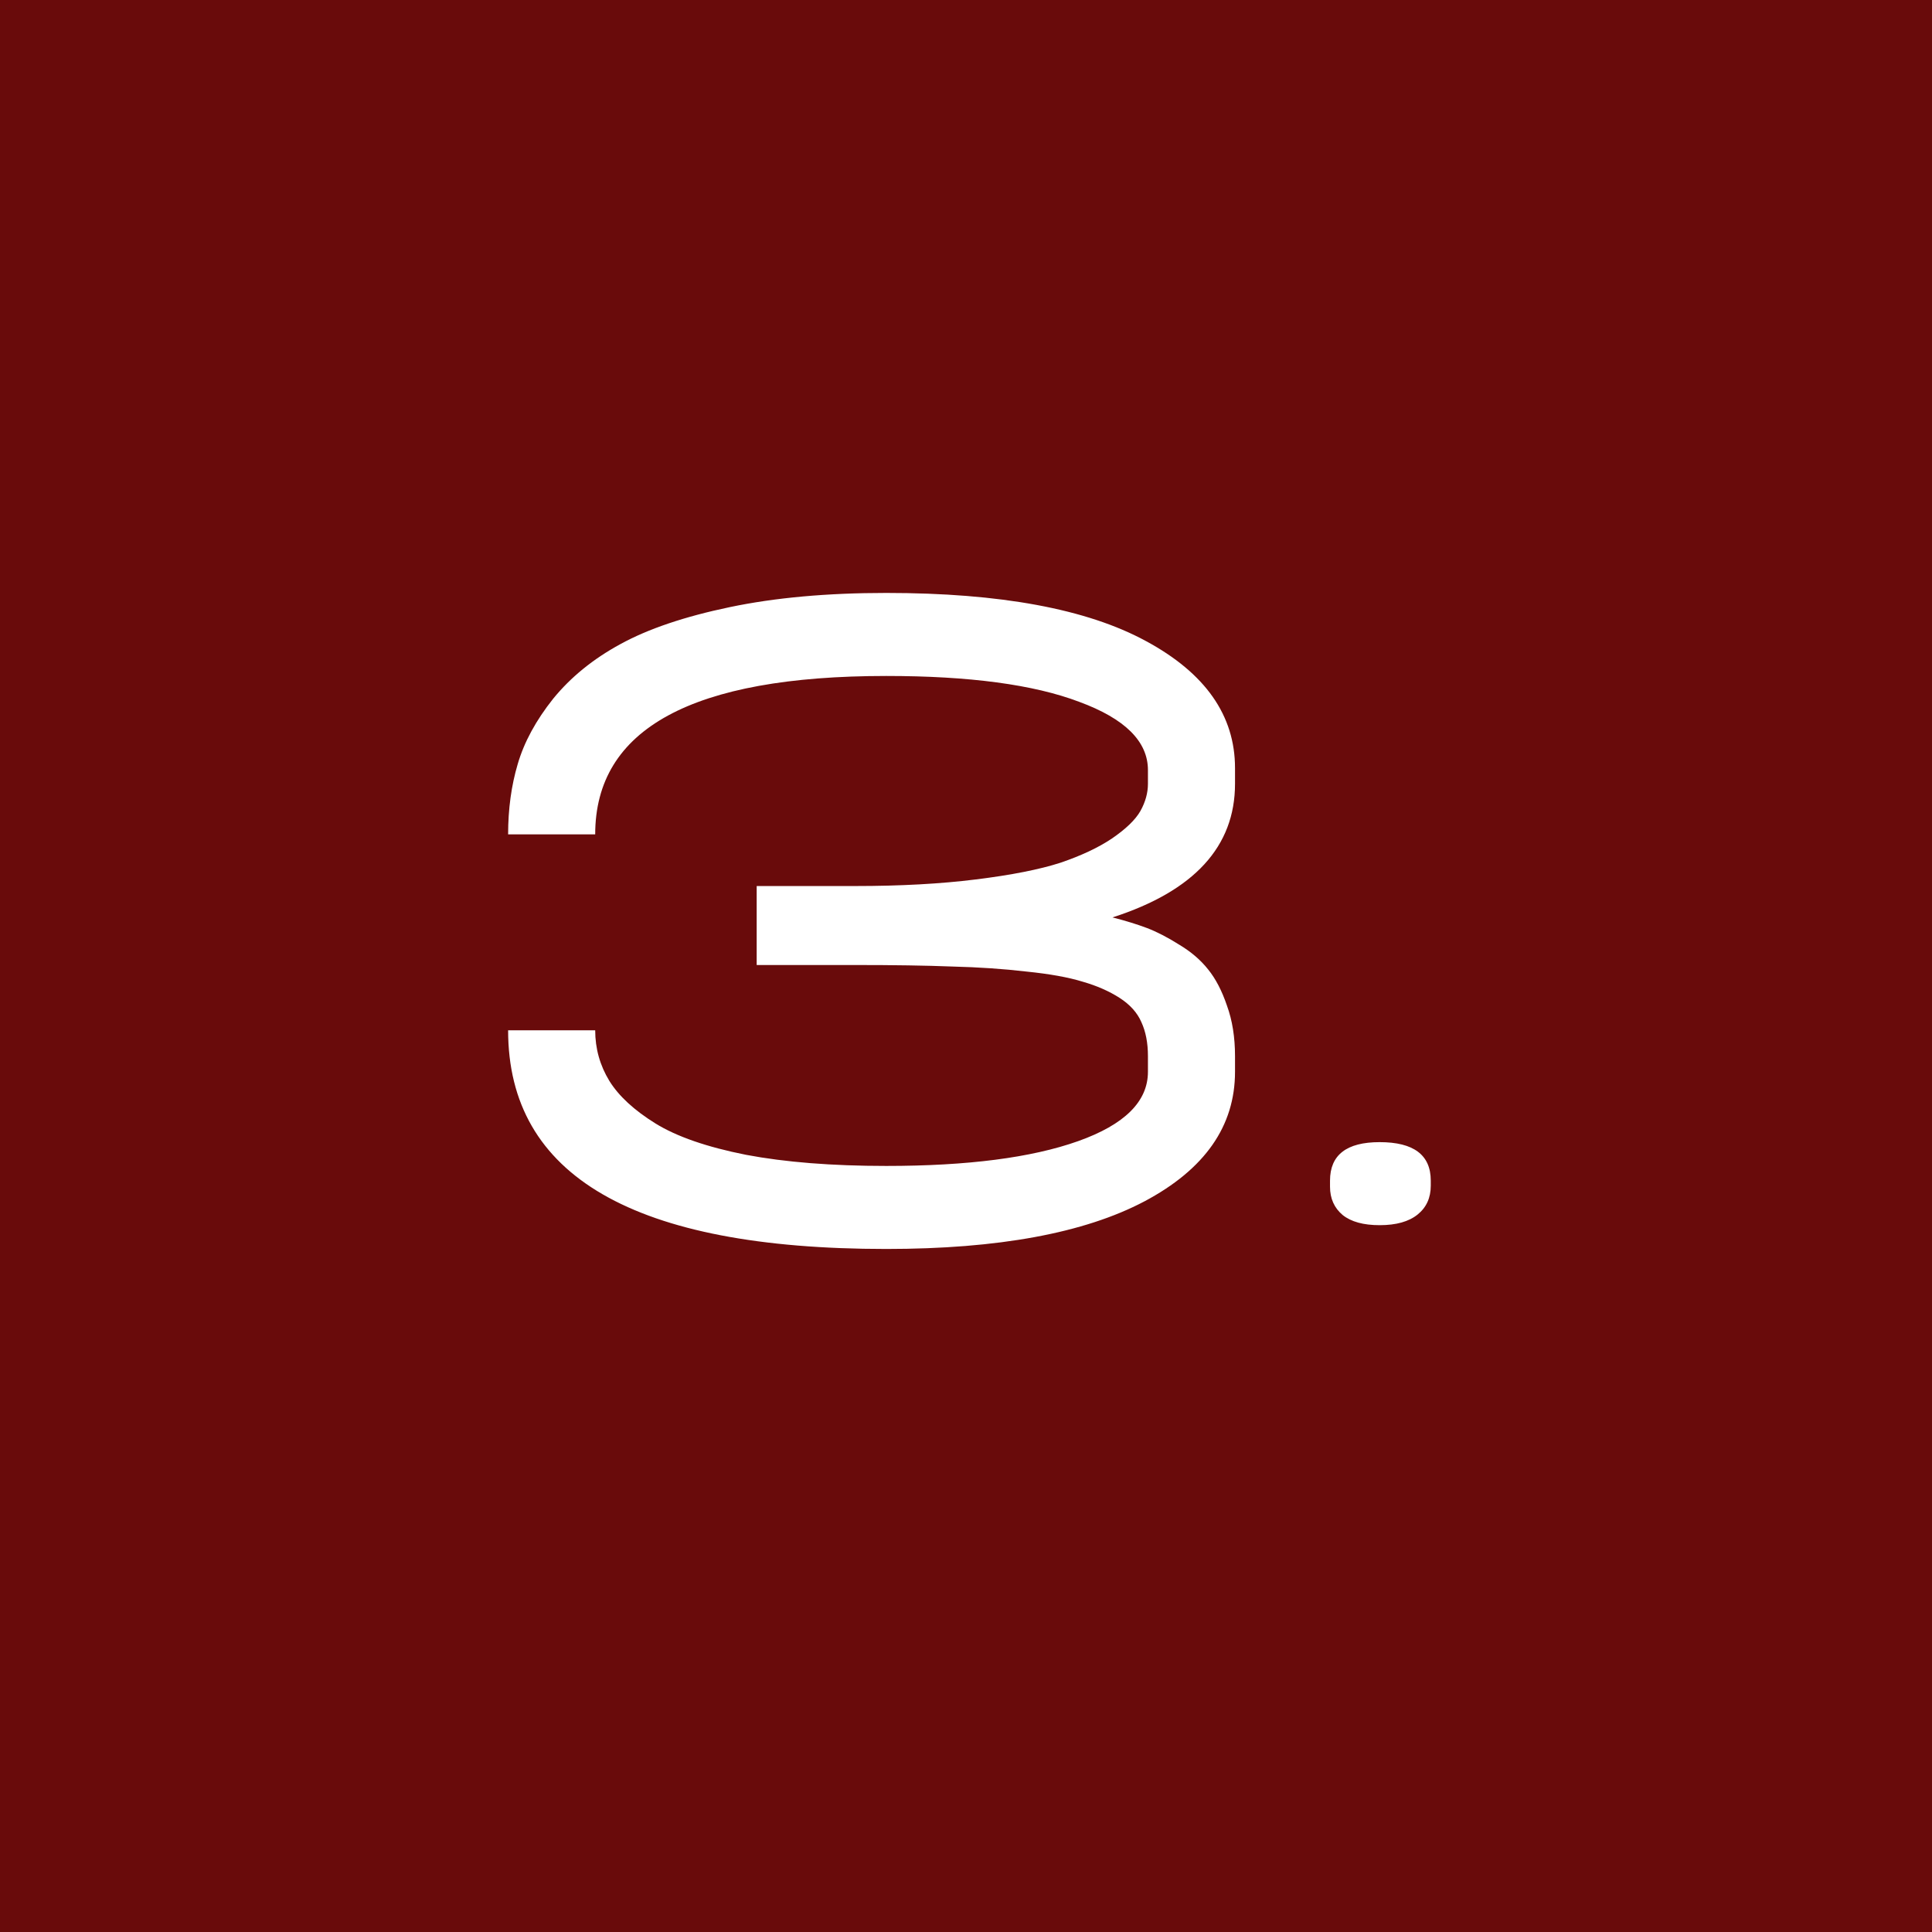 <?xml version="1.0" encoding="UTF-8"?> <svg xmlns="http://www.w3.org/2000/svg" width="41" height="41" viewBox="0 0 41 41" fill="none"><rect width="41" height="41" fill="#690B0B"></rect><path d="M24.361 22.412C24.361 22.133 24.315 21.893 24.222 21.692C24.136 21.492 23.982 21.32 23.76 21.177C23.538 21.034 23.276 20.919 22.976 20.833C22.675 20.74 22.277 20.668 21.783 20.618C21.296 20.561 20.77 20.525 20.204 20.511C19.645 20.489 18.962 20.479 18.152 20.479H16.058V18.803H18.152C19.112 18.803 19.964 18.756 20.709 18.663C21.461 18.57 22.059 18.452 22.503 18.309C22.947 18.158 23.312 17.986 23.599 17.793C23.892 17.592 24.093 17.399 24.2 17.213C24.308 17.02 24.361 16.826 24.361 16.633V16.343C24.361 15.734 23.874 15.251 22.9 14.893C21.934 14.527 20.569 14.345 18.808 14.345C14.69 14.345 12.631 15.466 12.631 17.707H10.783C10.783 17.17 10.851 16.672 10.987 16.214C11.123 15.748 11.374 15.287 11.739 14.828C12.112 14.37 12.588 13.983 13.168 13.668C13.755 13.346 14.529 13.084 15.488 12.884C16.448 12.683 17.554 12.583 18.808 12.583C21.228 12.583 23.065 12.923 24.318 13.604C25.579 14.284 26.209 15.183 26.209 16.3V16.633C26.209 17.965 25.342 18.91 23.609 19.469C23.889 19.54 24.132 19.616 24.34 19.694C24.547 19.773 24.777 19.891 25.027 20.049C25.278 20.199 25.482 20.375 25.64 20.575C25.797 20.769 25.93 21.023 26.037 21.338C26.152 21.653 26.209 22.011 26.209 22.412V22.745C26.209 23.898 25.568 24.815 24.286 25.495C23.011 26.168 21.185 26.505 18.808 26.505C13.458 26.505 10.783 24.958 10.783 21.864H12.631C12.631 22.251 12.731 22.609 12.932 22.939C13.132 23.261 13.458 23.561 13.909 23.841C14.36 24.12 15.001 24.342 15.832 24.507C16.663 24.664 17.655 24.743 18.808 24.743C20.534 24.743 21.891 24.568 22.879 24.217C23.867 23.866 24.361 23.375 24.361 22.745V22.412ZM29.278 26C28.934 26 28.673 25.928 28.494 25.785C28.315 25.635 28.225 25.434 28.225 25.184V25.055C28.225 24.51 28.576 24.238 29.278 24.238C30.001 24.238 30.363 24.51 30.363 25.055V25.162C30.363 25.42 30.27 25.624 30.084 25.774C29.897 25.925 29.629 26 29.278 26Z" fill="white"></path></svg> 